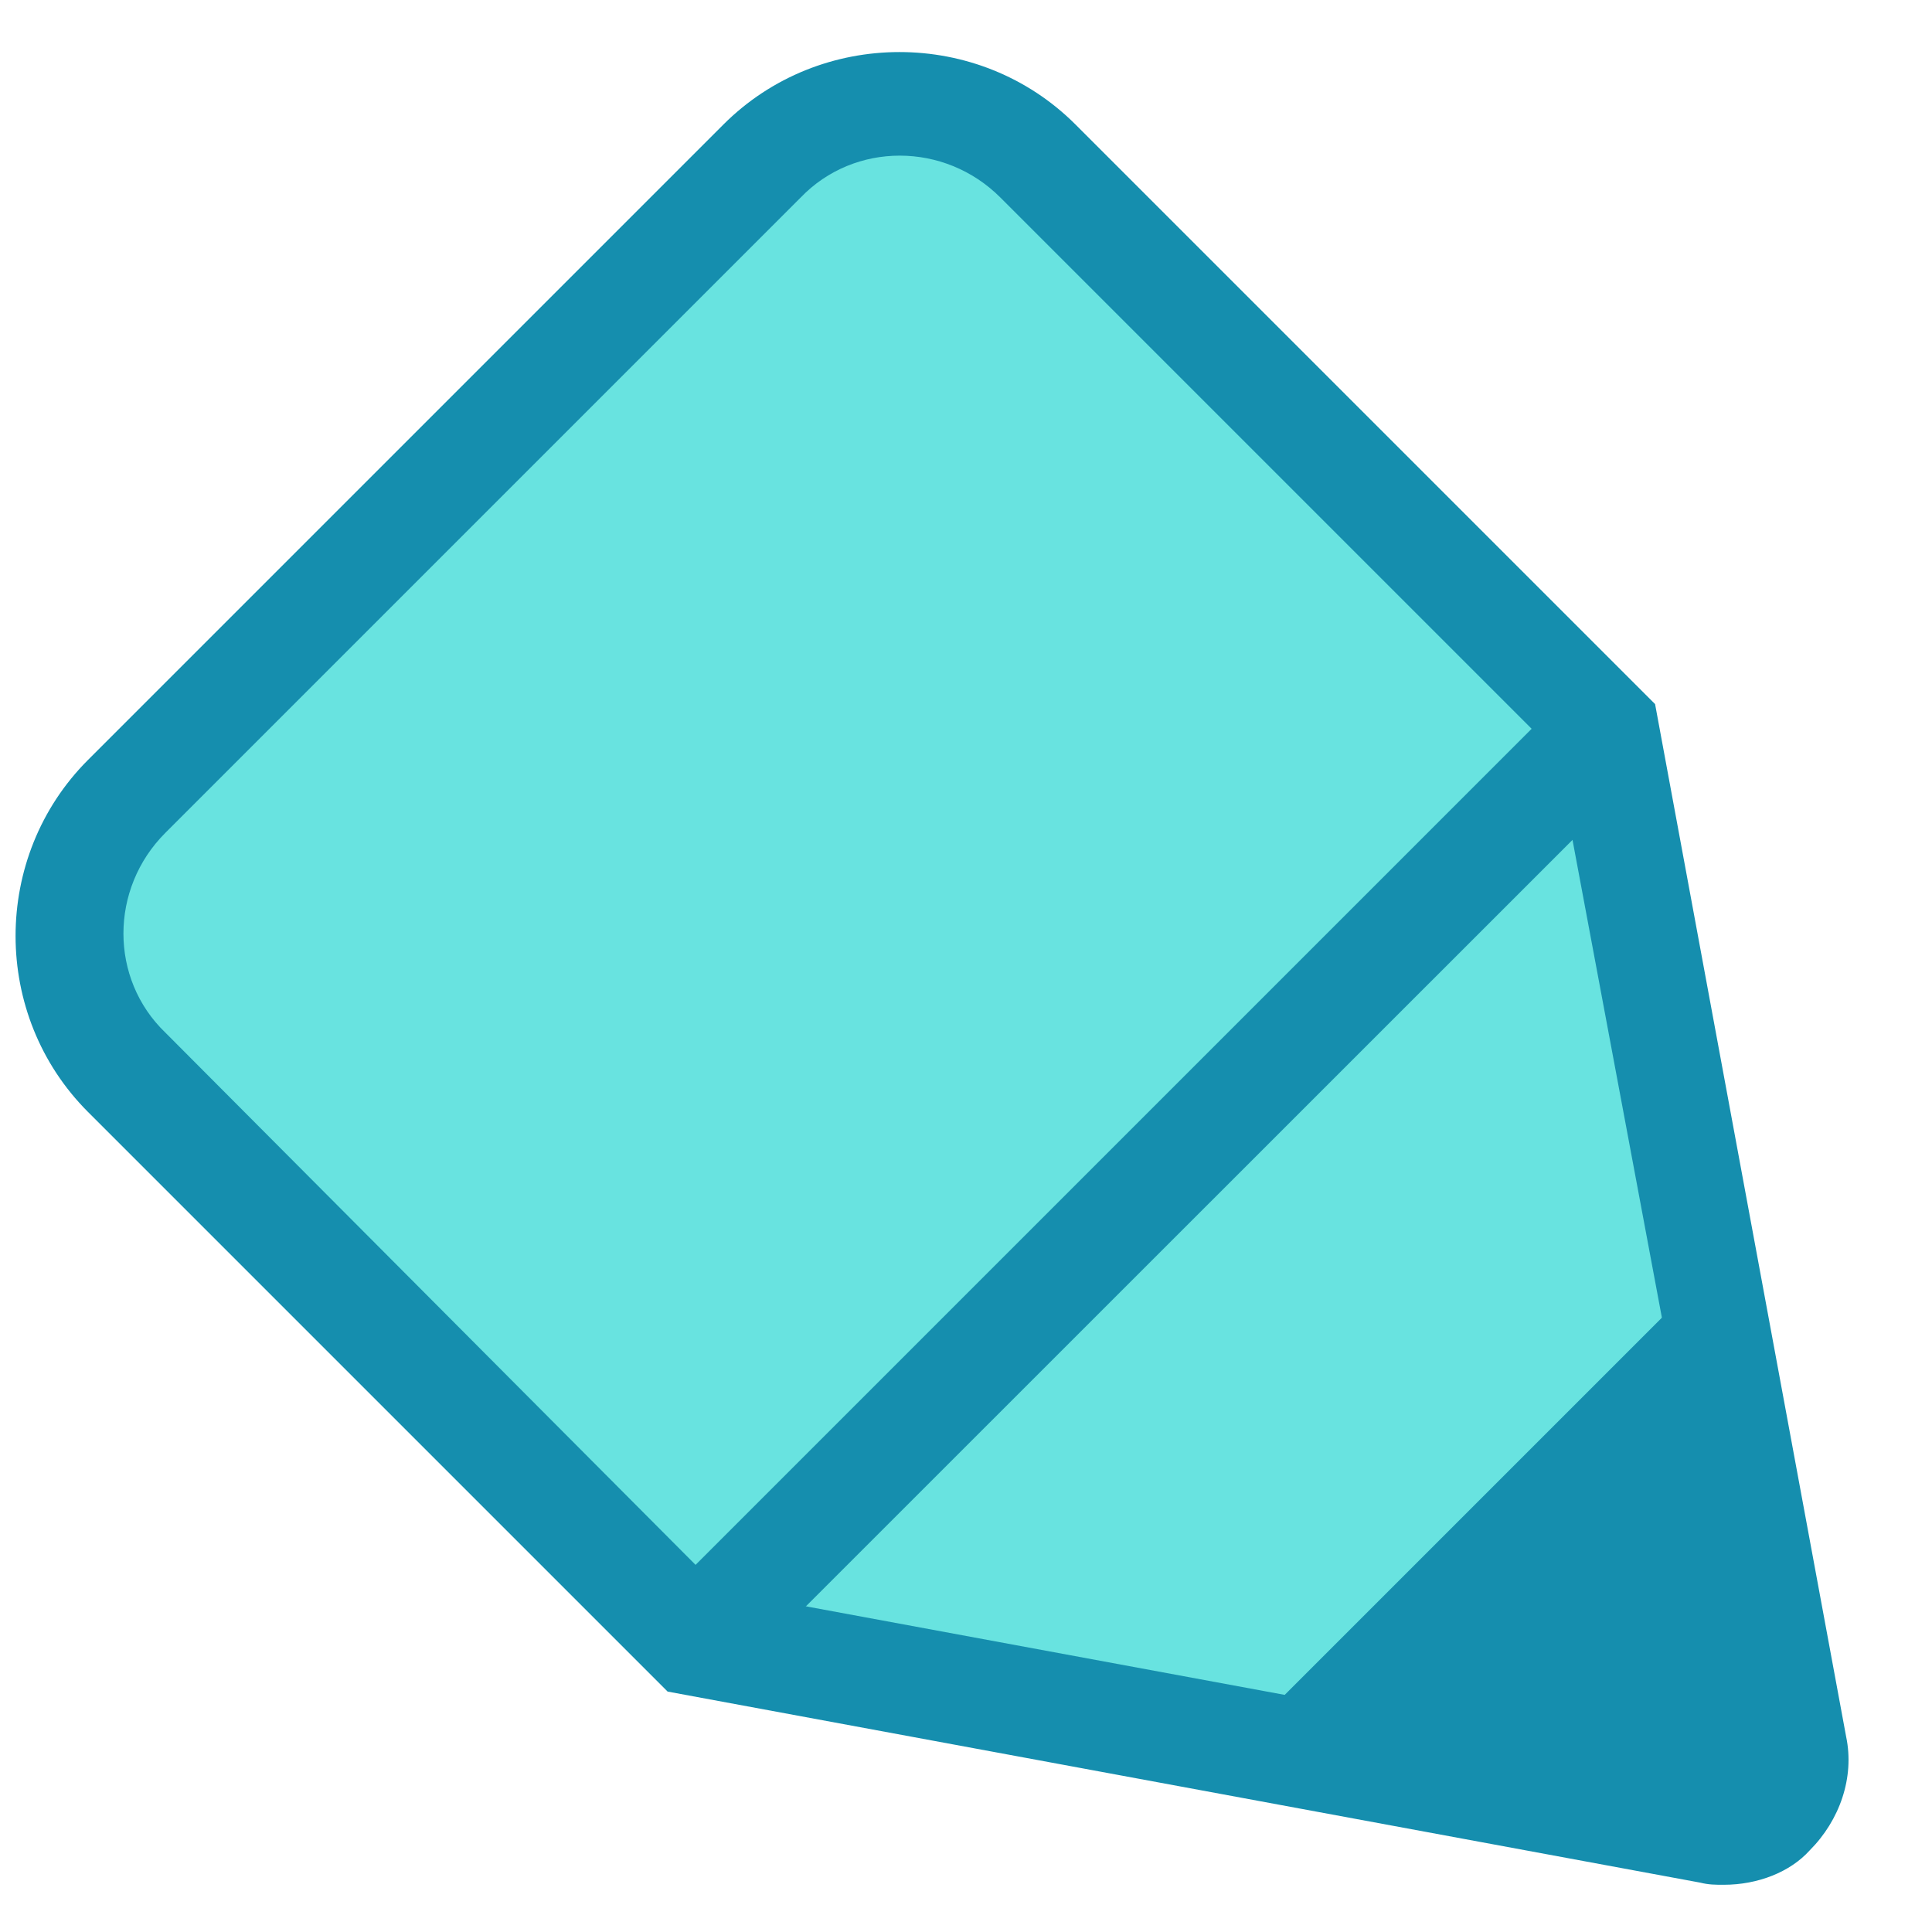 <svg width="9" height="9" viewBox="0 0 9 9" fill="none" xmlns="http://www.w3.org/2000/svg">
<path d="M3.24 7.64L0.6 5C0.24 4.64 0.24 4.07 0.6 3.71L3.56 0.75C3.92 0.39 4.49 0.39 4.85 0.75L7.49 3.39L8.37 8.12C8.41 8.36 8.21 8.57 7.97 8.52L3.24 7.64Z" fill="#68E3E0"/>
<path d="M8.03 8.78C7.99 8.78 7.96 8.78 7.92 8.77L3.11 7.88L0.41 5.18C-0.04 4.73 -0.04 3.99 0.41 3.54L3.37 0.58C3.82 0.13 4.56 0.13 5.01 0.58L7.71 3.28L8.6 8.09C8.64 8.28 8.57 8.48 8.43 8.62C8.34 8.72 8.19 8.78 8.03 8.78ZM3.36 7.41L8.01 8.27C8.05 8.28 8.08 8.26 8.09 8.24C8.1 8.23 8.12 8.2 8.12 8.16L7.25 3.51L4.66 0.92C4.4 0.66 3.98 0.66 3.73 0.92L0.77 3.88C0.51 4.14 0.51 4.56 0.77 4.81L3.36 7.41Z" fill="#158EAE"/>
<path d="M7.315 3.215L3.065 7.465L3.419 7.818L7.669 3.569L7.315 3.215Z" fill="#158EAE"/>
<path d="M7.89 5.99L8.32 8.28C8.34 8.4 8.24 8.5 8.13 8.47L5.84 8.04" fill="#158EAE"/>
</svg>
